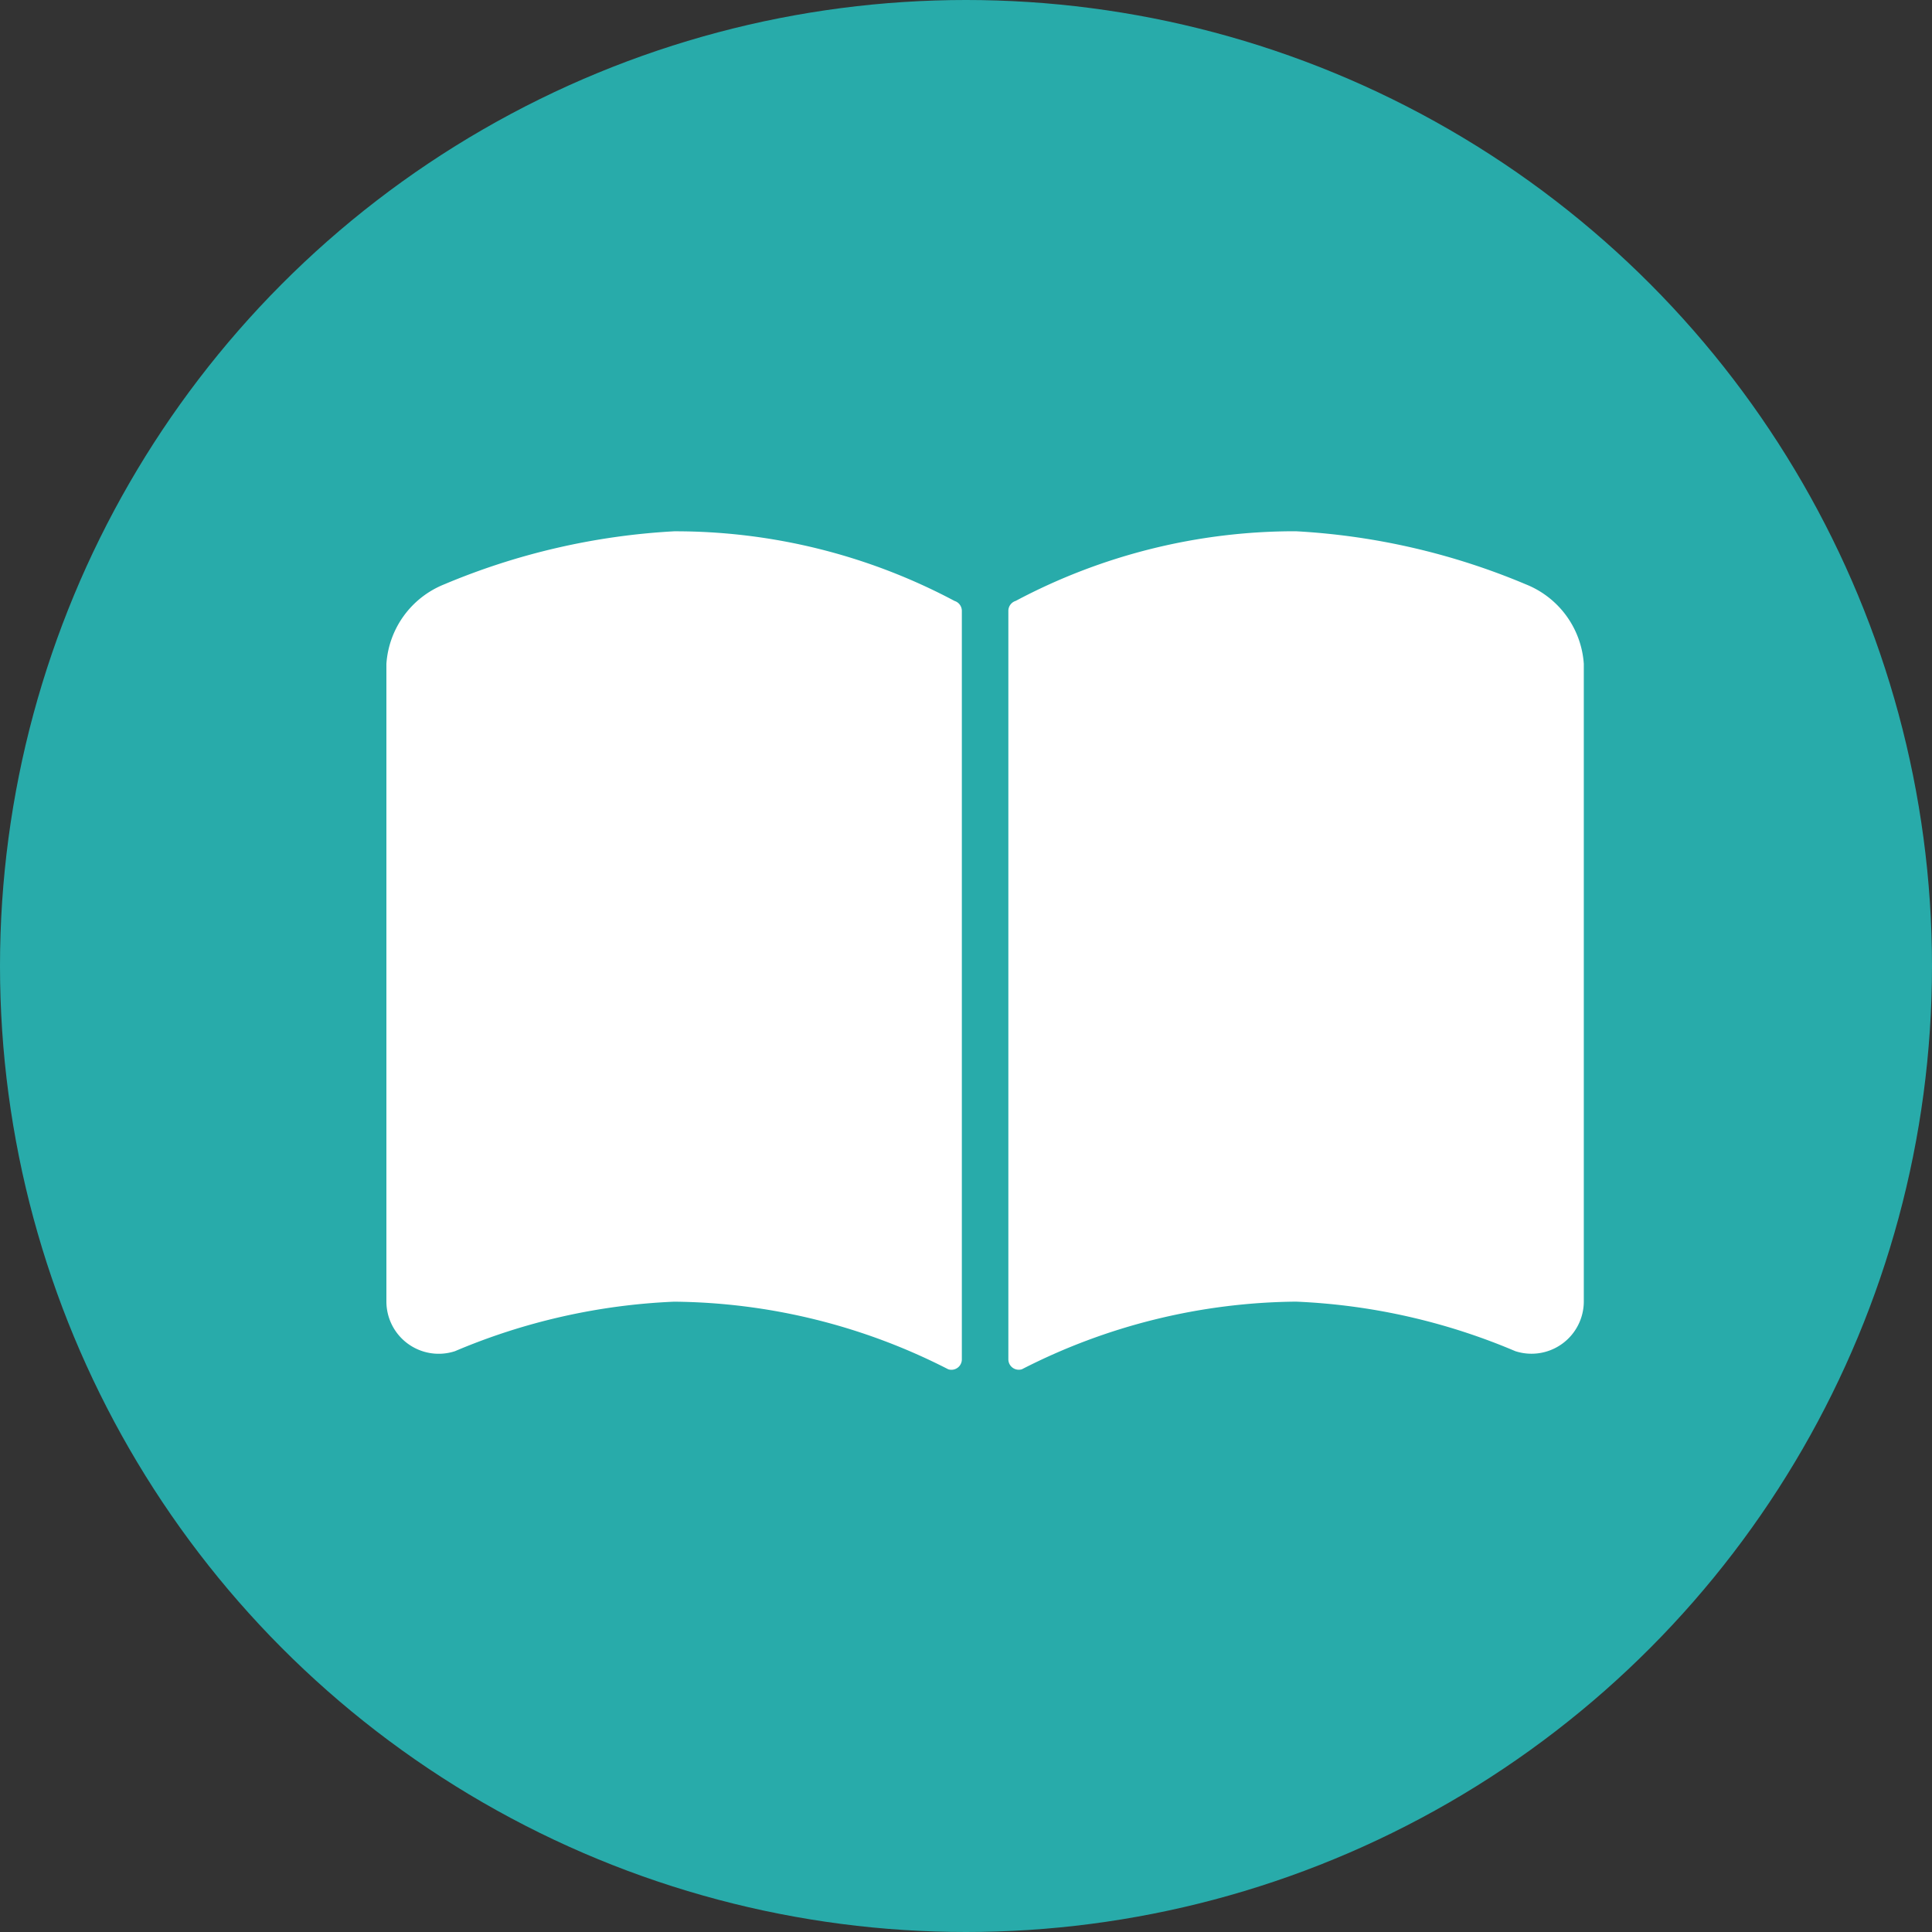 <svg xmlns="http://www.w3.org/2000/svg" width="40" height="40" viewBox="0 0 40 40">
  <rect x="0" y="0" width="40" height="40" fill="#333333" stroke="none"/>
  <g id="グループ_27125" data-name="グループ 27125" transform="translate(-685 -6568)">
    <circle id="楕円形_757" data-name="楕円形 757" cx="20" cy="20" r="20" transform="translate(685 6568)" fill="#28abaa"/>
    <g id="ノートのアイコン素材3" transform="translate(693 6502.293)">
      <path id="パス_7373" data-name="パス 7373" d="M11.763,78.149a12.3,12.3,0,0,0-5.806-1.442,14.258,14.258,0,0,0-4.764,1.1A1.911,1.911,0,0,0,0,79.452v13.2a1.083,1.083,0,0,0,1.419,1.03,13.013,13.013,0,0,1,4.539-1.025,12.674,12.674,0,0,1,5.675,1.4.216.216,0,0,0,.281-.206V78.355A.216.216,0,0,0,11.763,78.149Z" fill="#fff"/>
      <path id="パス_7374" data-name="パス 7374" d="M276.612,77.806a14.252,14.252,0,0,0-4.764-1.1,12.3,12.3,0,0,0-5.8,1.442.216.216,0,0,0-.152.207V93.85a.216.216,0,0,0,.281.206,12.675,12.675,0,0,1,5.675-1.4,13.008,13.008,0,0,1,4.539,1.025,1.083,1.083,0,0,0,1.419-1.03v-13.2A1.911,1.911,0,0,0,276.612,77.806Z" transform="translate(-253.019)" fill="#fff"/>
    </g>
  </g>
</svg>

